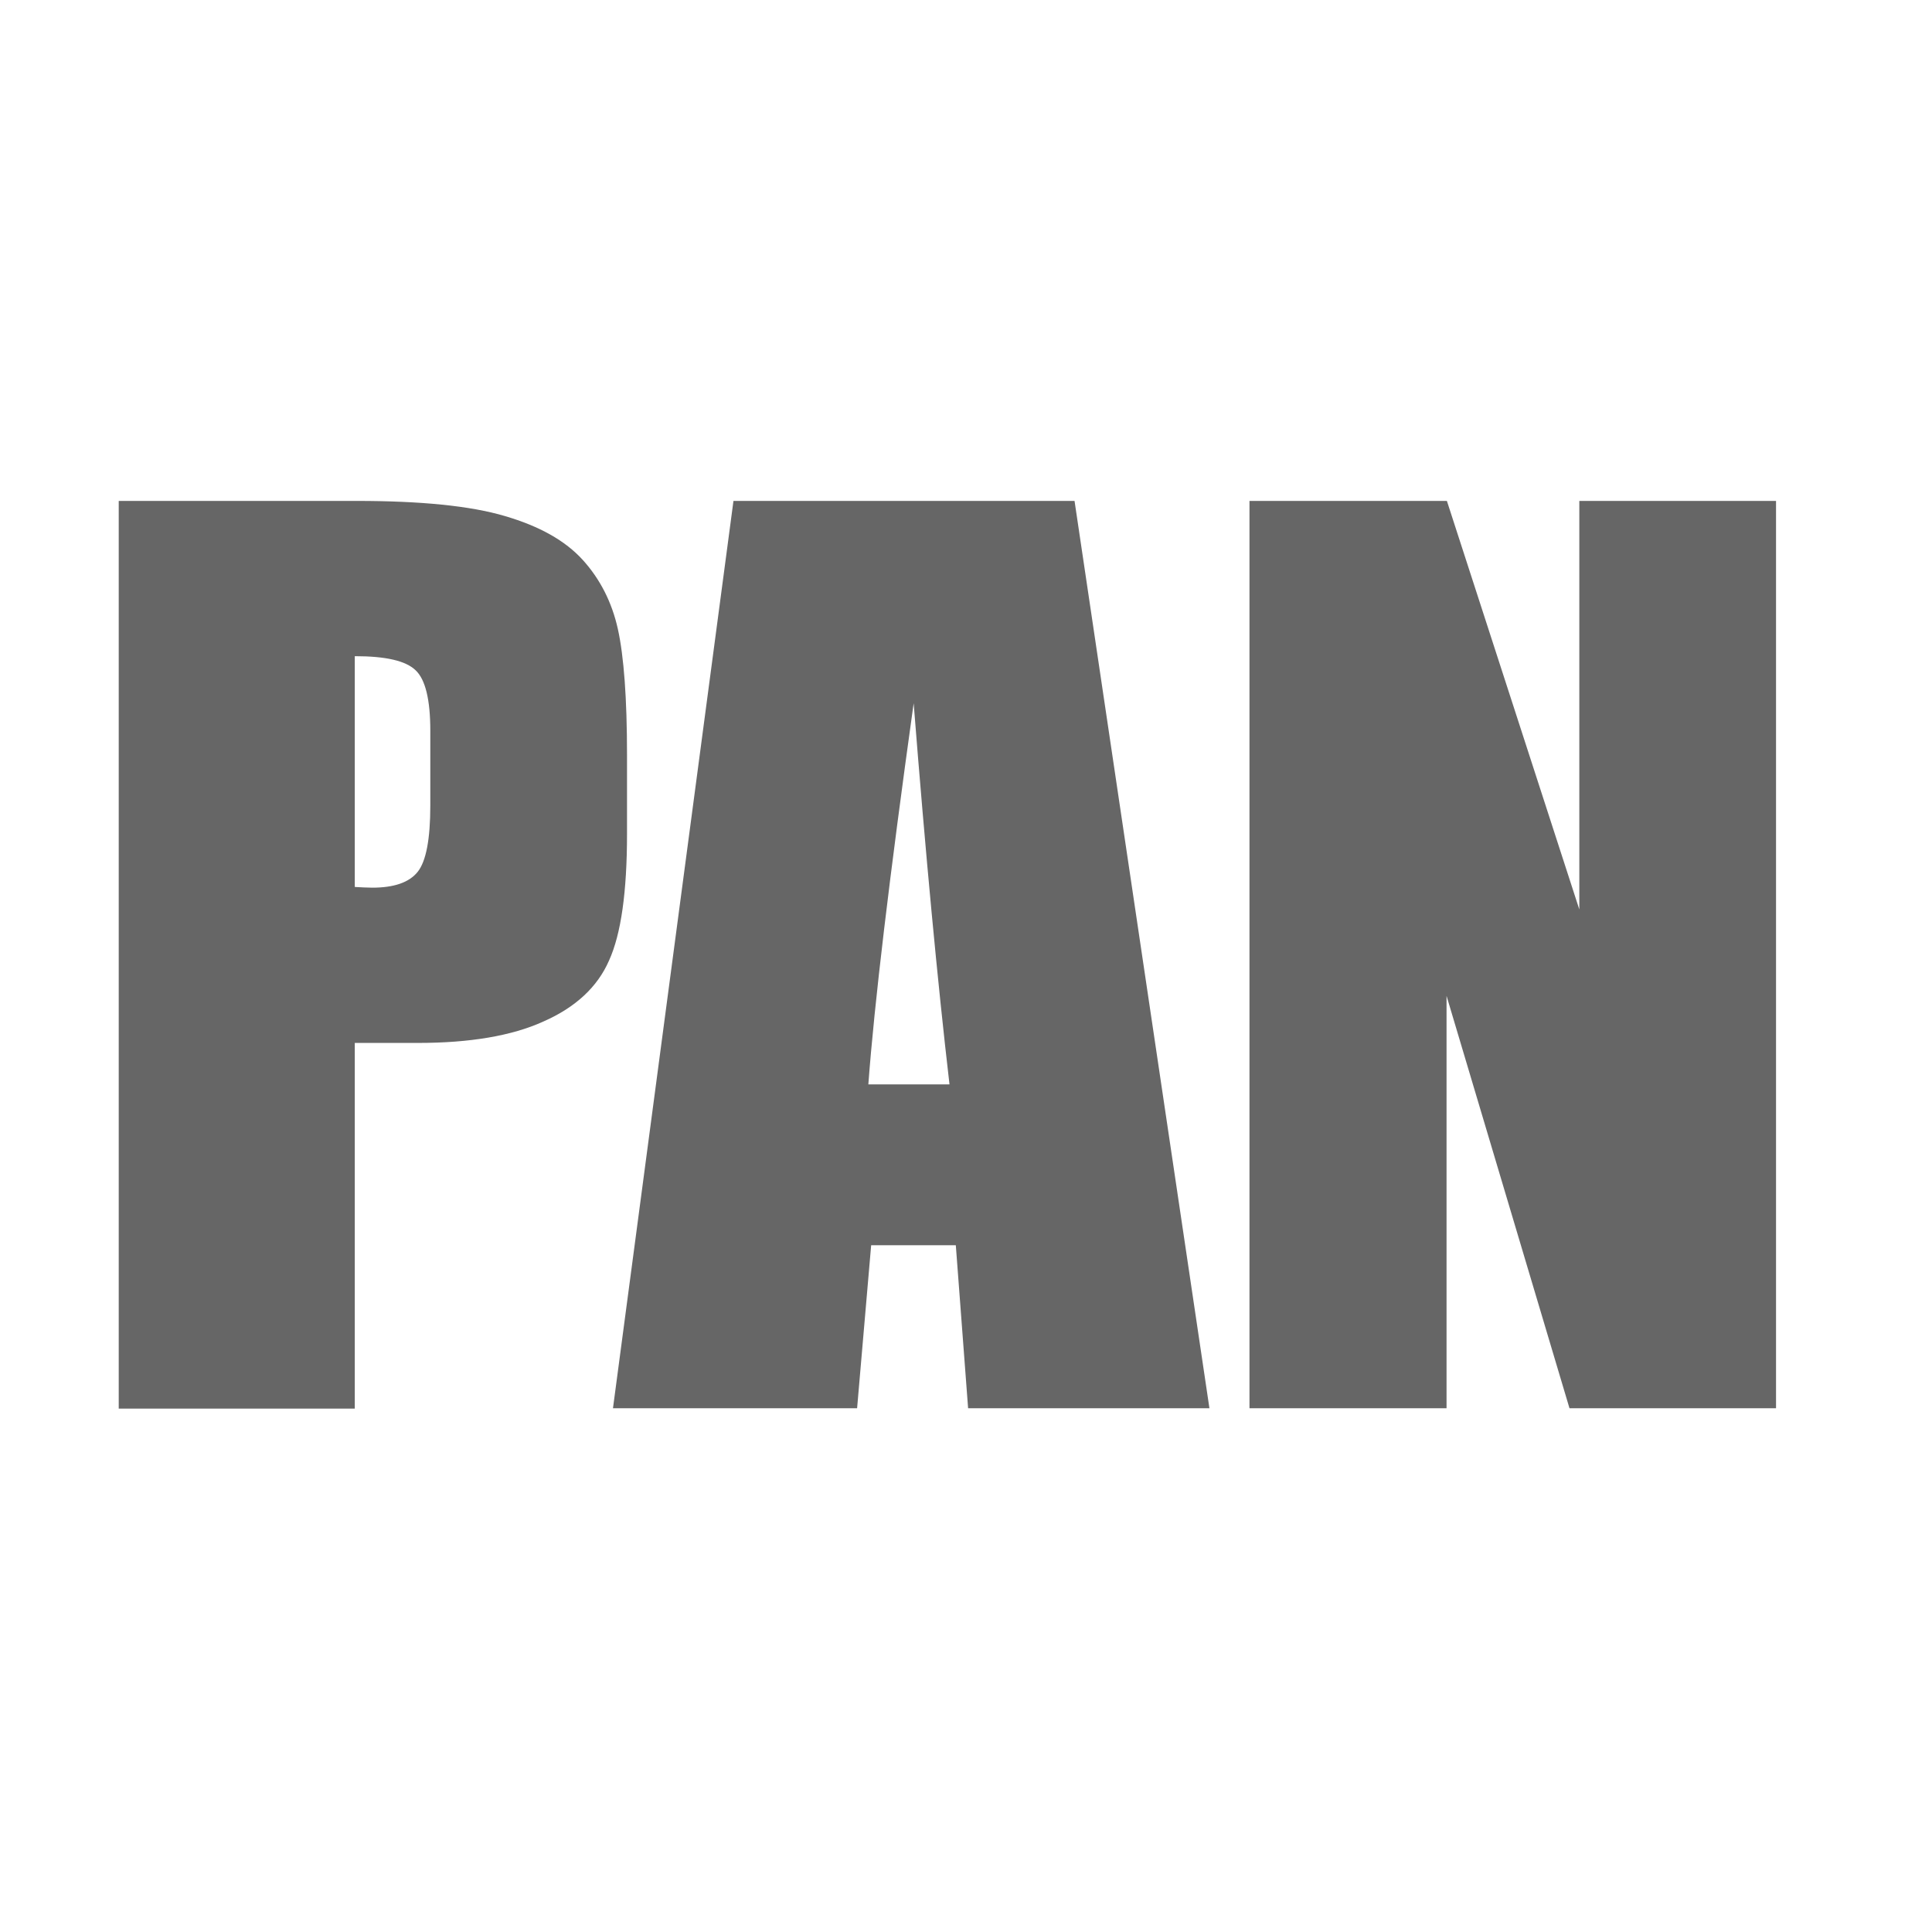 <?xml version="1.0" encoding="utf-8"?>
<!-- Generator: Adobe Illustrator 20.1.0, SVG Export Plug-In . SVG Version: 6.00 Build 0)  -->
<svg version="1.1" id="Layer_1" xmlns="http://www.w3.org/2000/svg" xmlns:xlink="http://www.w3.org/1999/xlink" x="0px" y="0px"
	 viewBox="0 0 5.5 5.5" enable-background="new 0 0 5.5 5.5" xml:space="preserve">
<path fill="#666666" d="M0.338,1.426h0.677c0.183,0,0.324,0.014,0.422,0.043c0.099,0.029,0.172,0.07,0.222,0.125
	c0.049,0.054,0.083,0.12,0.1,0.197s0.026,0.197,0.026,0.358v0.225c0,0.165-0.017,0.285-0.051,0.36
	C1.701,2.81,1.638,2.868,1.547,2.908C1.457,2.949,1.337,2.969,1.19,2.969H1.01v1.041H0.338V1.426z M1.01,1.868v0.657
	C1.029,2.526,1.046,2.527,1.06,2.527c0.062,0,0.105-0.015,0.129-0.045s0.036-0.093,0.036-0.189V2.08
	c0-0.088-0.014-0.146-0.042-0.172C1.155,1.881,1.098,1.868,1.01,1.868z"/>
<path fill="#666666" d="M3.059,1.426l0.384,2.583H2.756L2.721,3.545H2.48L2.44,4.009H1.745l0.343-2.583H3.059z M2.703,3.087
	C2.669,2.795,2.635,2.433,2.601,2.002C2.532,2.497,2.489,2.858,2.472,3.087H2.703z"/>
<path fill="#666666" d="M5.056,1.426v2.583H4.468l-0.35-1.174v1.174H3.557V1.426h0.562l0.377,1.163V1.426H5.056z"/>
</svg>
